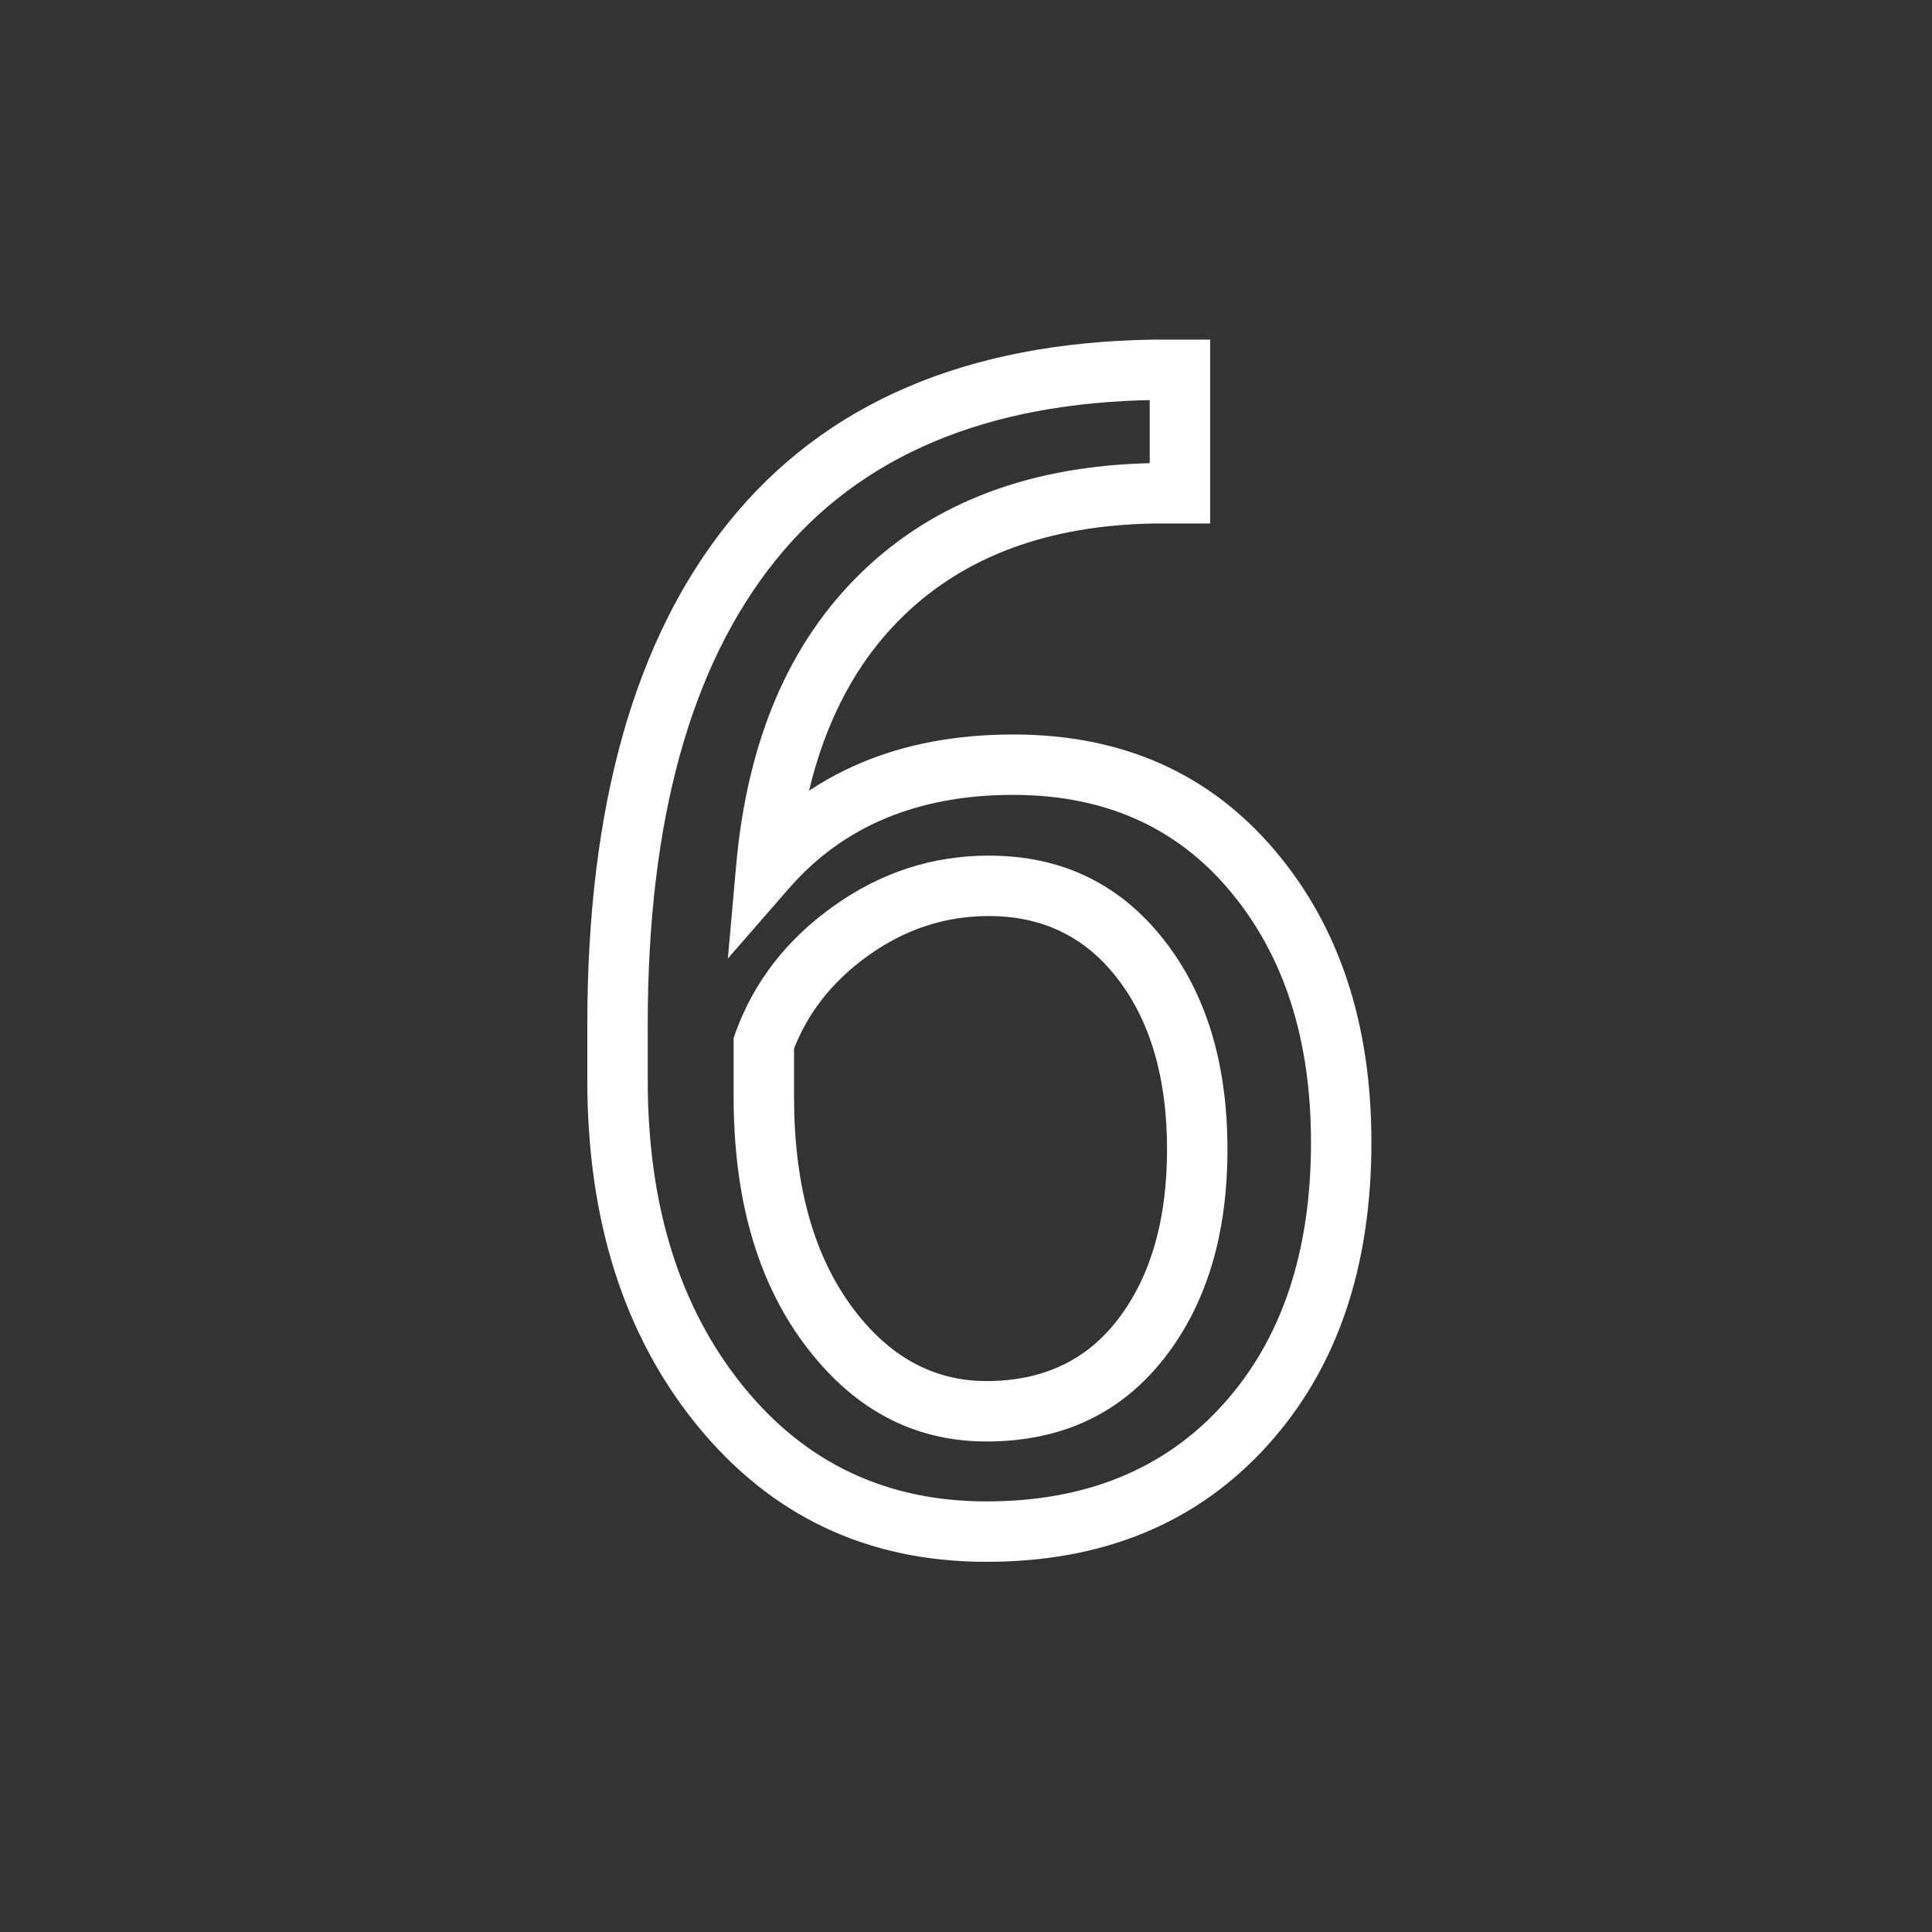 <svg xmlns="http://www.w3.org/2000/svg" xmlns:xlink="http://www.w3.org/1999/xlink" width="500" zoomAndPan="magnify" viewBox="0 0 375 375" height="500" preserveAspectRatio="xMidYMid meet" version="1.0"><rect x="0" y="0" width="375" height="375" fill="#333333" stroke="none"/><defs><g/></defs><g fill="#ffffff" fill-opacity="1"><g transform="translate(99.709, 294.231)"><g><path d="M 135.18 -222.449 L 135.18 -192.617 L 124.125 -192.617 C 103.754 -192.238 87.605 -186.277 75.684 -174.727 C 63.703 -163.117 56.758 -146.586 54.848 -125.133 L 49.008 -125.652 L 44.59 -129.504 C 57.461 -144.281 74.918 -151.668 96.949 -151.668 C 118.102 -151.668 135.039 -144.16 147.762 -129.137 C 160.238 -114.406 166.48 -95.531 166.48 -72.523 C 166.48 -48.109 159.738 -28.477 146.254 -13.617 C 132.625 1.406 114.457 8.918 91.758 8.918 C 68.621 8.918 49.852 0.023 35.445 -17.762 C 21.344 -35.172 14.289 -57.445 14.289 -84.582 L 14.289 -95.422 C 14.289 -137.723 23.453 -170.223 41.773 -192.926 C 60.383 -215.98 87.855 -227.777 124.191 -228.312 L 135.18 -228.312 Z M 123.453 -222.449 L 129.316 -222.449 L 129.316 -216.586 L 124.367 -216.59 C 91.691 -216.105 67.203 -205.766 50.898 -185.562 C 34.312 -165.008 26.016 -134.961 26.016 -95.422 L 26.016 -84.582 C 26.016 -60.215 32.195 -40.402 44.559 -25.141 C 56.617 -10.254 72.352 -2.809 91.758 -2.809 C 110.996 -2.809 126.266 -9.039 137.57 -21.496 C 149.027 -34.121 154.754 -51.129 154.754 -72.523 C 154.754 -92.668 149.441 -109.012 138.812 -121.559 C 128.434 -133.816 114.477 -139.945 96.949 -139.945 C 78.473 -139.945 63.965 -133.895 53.43 -121.801 L 41.57 -108.191 L 43.168 -126.172 C 45.332 -150.523 53.453 -169.516 67.527 -183.148 C 81.66 -196.84 100.527 -203.906 124.125 -204.344 L 129.316 -204.344 L 129.316 -198.48 L 123.453 -198.48 Z M 92.219 -116.43 C 83.797 -116.43 76.023 -113.895 68.902 -108.816 C 61.754 -103.723 56.809 -97.375 54.066 -89.77 L 48.551 -91.758 L 54.414 -91.758 L 54.414 -81.375 C 54.414 -64.34 58.156 -50.738 65.641 -40.578 C 72.711 -30.973 81.418 -26.168 91.758 -26.168 C 102.57 -26.168 111.027 -30.098 117.129 -37.949 C 123.586 -46.258 126.812 -57.32 126.812 -71.148 C 126.812 -85.066 123.539 -96.203 116.992 -104.555 C 110.785 -112.473 102.527 -116.43 92.219 -116.43 Z M 92.219 -128.156 C 106.332 -128.156 117.668 -122.699 126.223 -111.789 C 134.434 -101.312 138.539 -87.766 138.539 -71.148 C 138.539 -54.641 134.488 -41.176 126.391 -30.754 C 117.938 -19.879 106.395 -14.441 91.758 -14.441 C 77.469 -14.441 65.613 -20.836 56.195 -33.625 C 47.191 -45.855 42.688 -61.773 42.688 -81.375 L 42.688 -92.785 L 43.035 -93.746 C 46.605 -103.648 52.957 -111.855 62.098 -118.367 C 71.258 -124.895 81.297 -128.156 92.219 -128.156 Z M 92.219 -128.156 "/></g></g></g></svg>